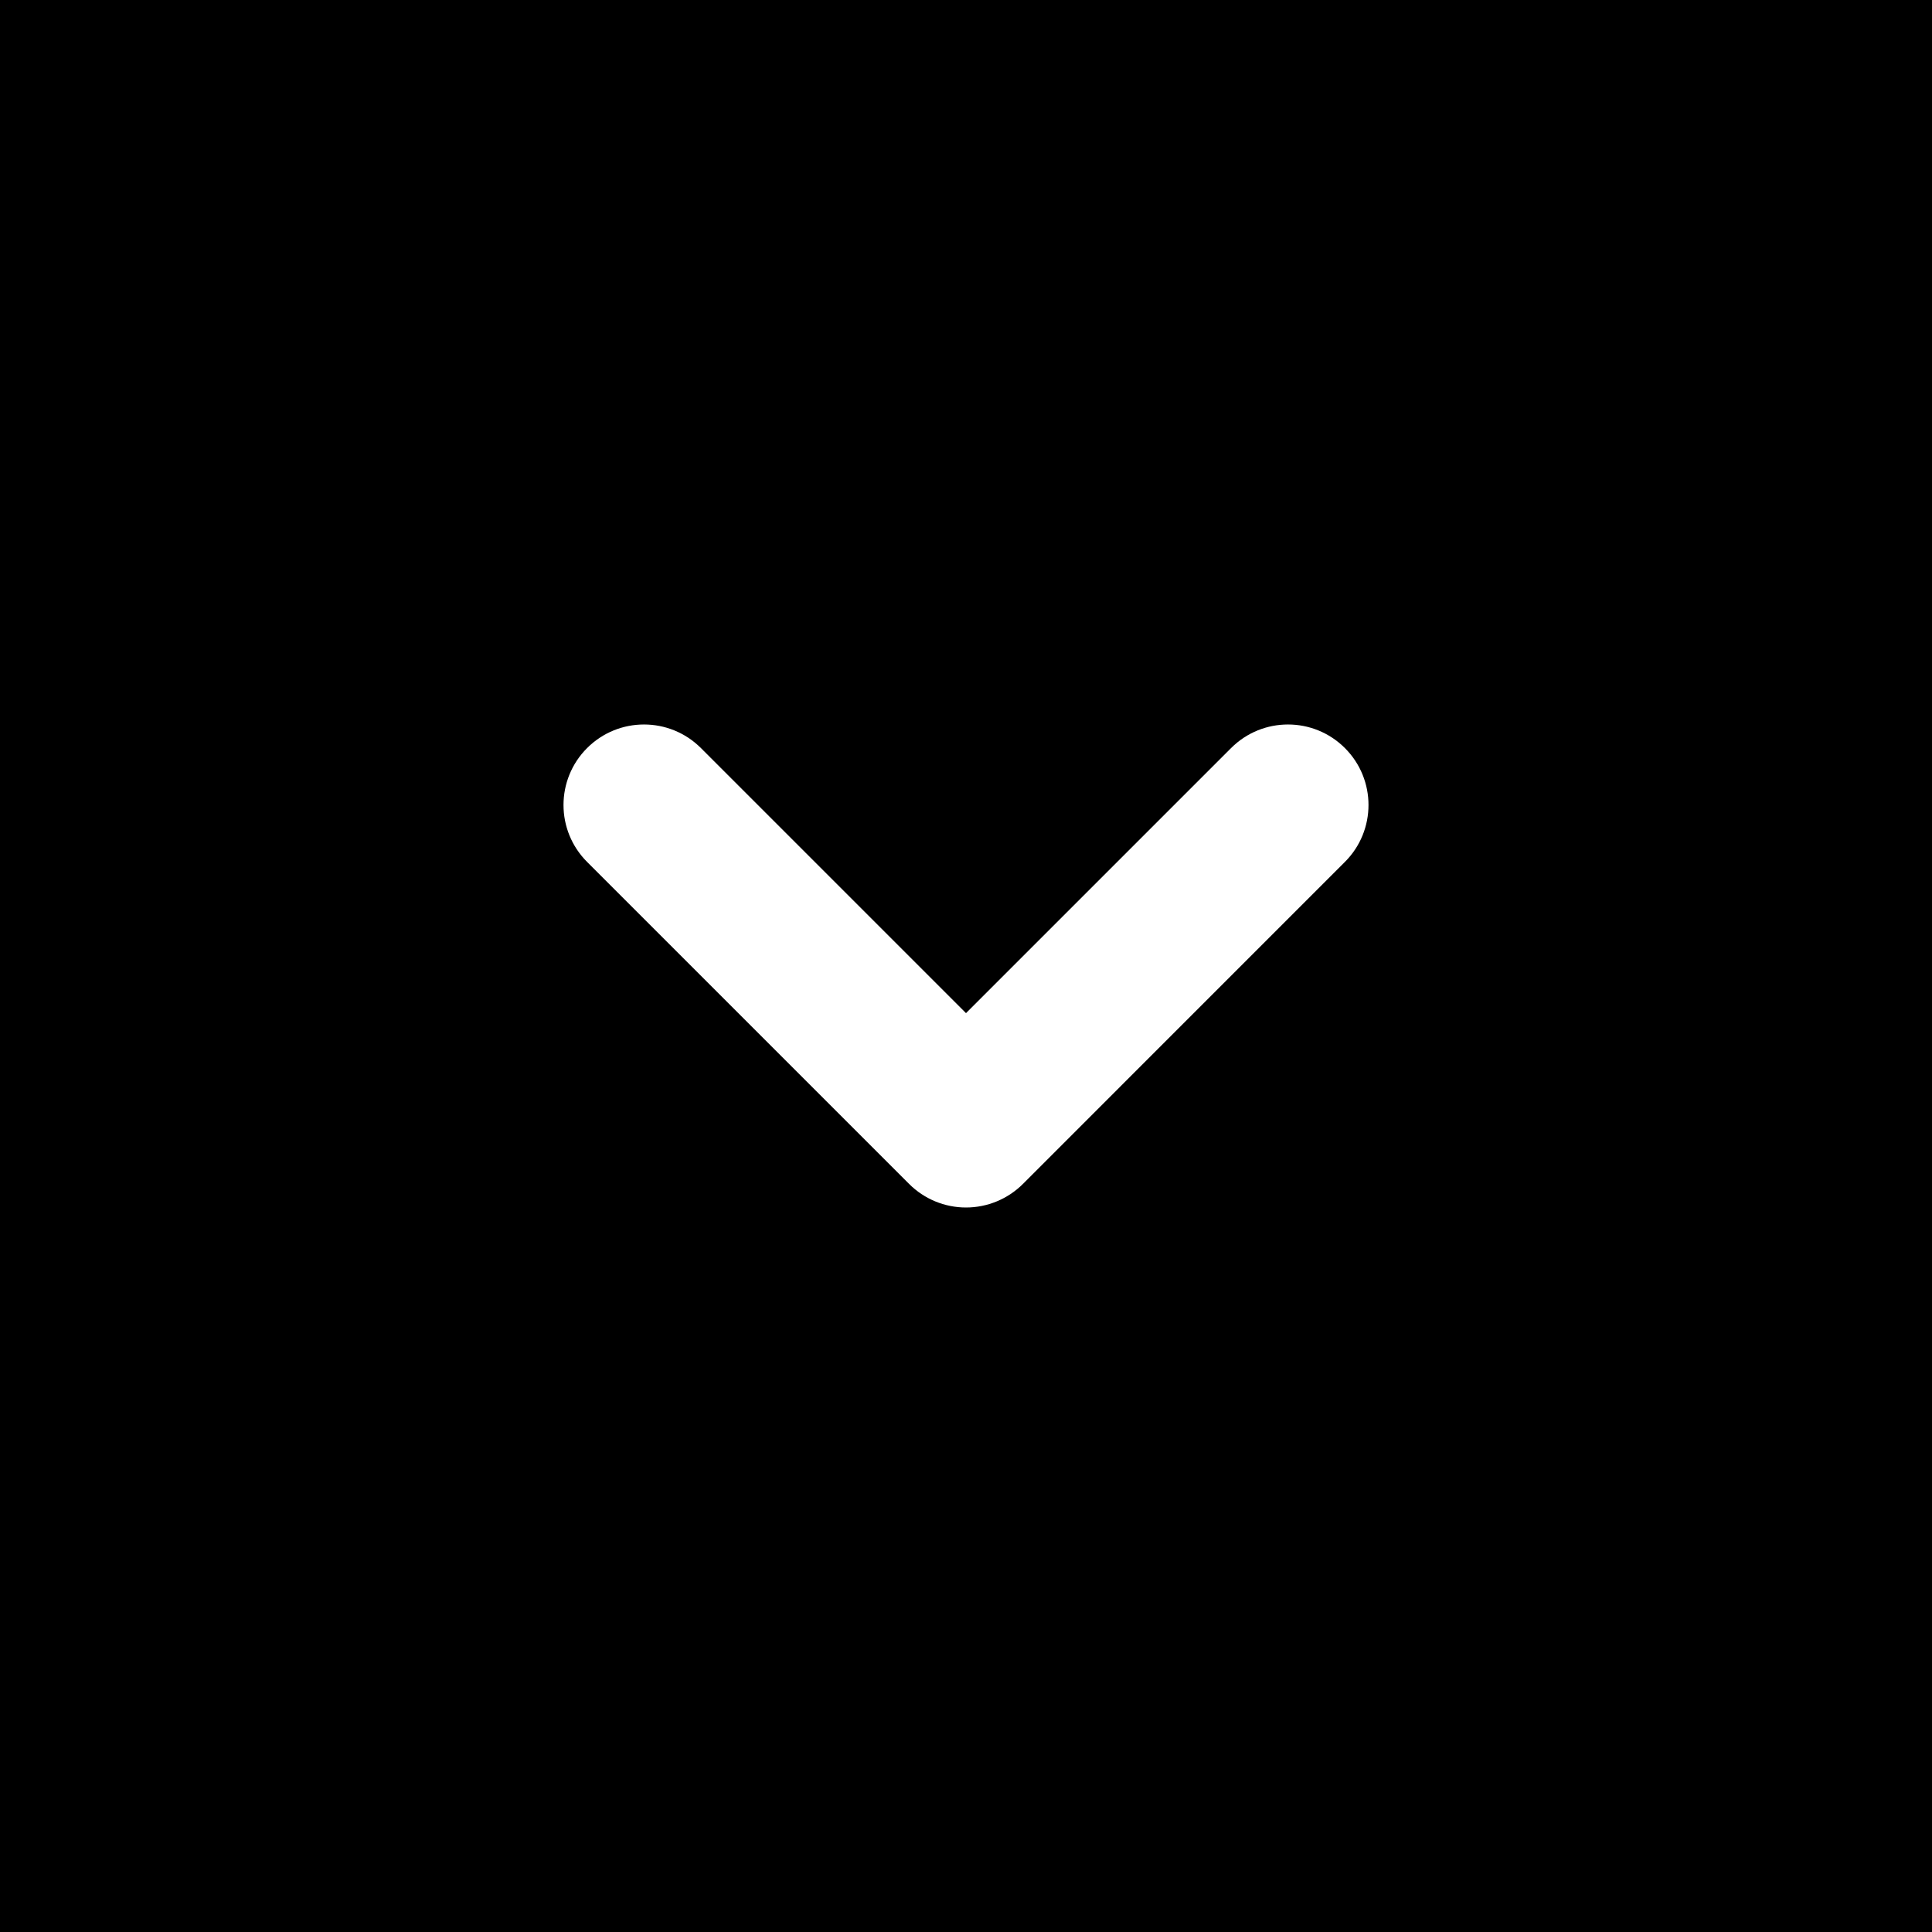 <?xml version="1.0" encoding="UTF-8"?>
<svg xmlns="http://www.w3.org/2000/svg" width="40" height="40" viewBox="0 0 40 40" fill="none">
  <rect width="40" height="40" fill="black"></rect>
  <path fill-rule="evenodd" clip-rule="evenodd" d="M12.155 15.488C12.806 14.837 13.861 14.837 14.512 15.488L20 20.976L25.488 15.488C26.139 14.837 27.194 14.837 27.845 15.488C28.496 16.139 28.496 17.194 27.845 17.845L21.179 24.512C20.866 24.824 20.442 25 20 25C19.558 25 19.134 24.824 18.822 24.512L12.155 17.845C11.504 17.194 11.504 16.139 12.155 15.488Z" fill="white"></path>
</svg>
